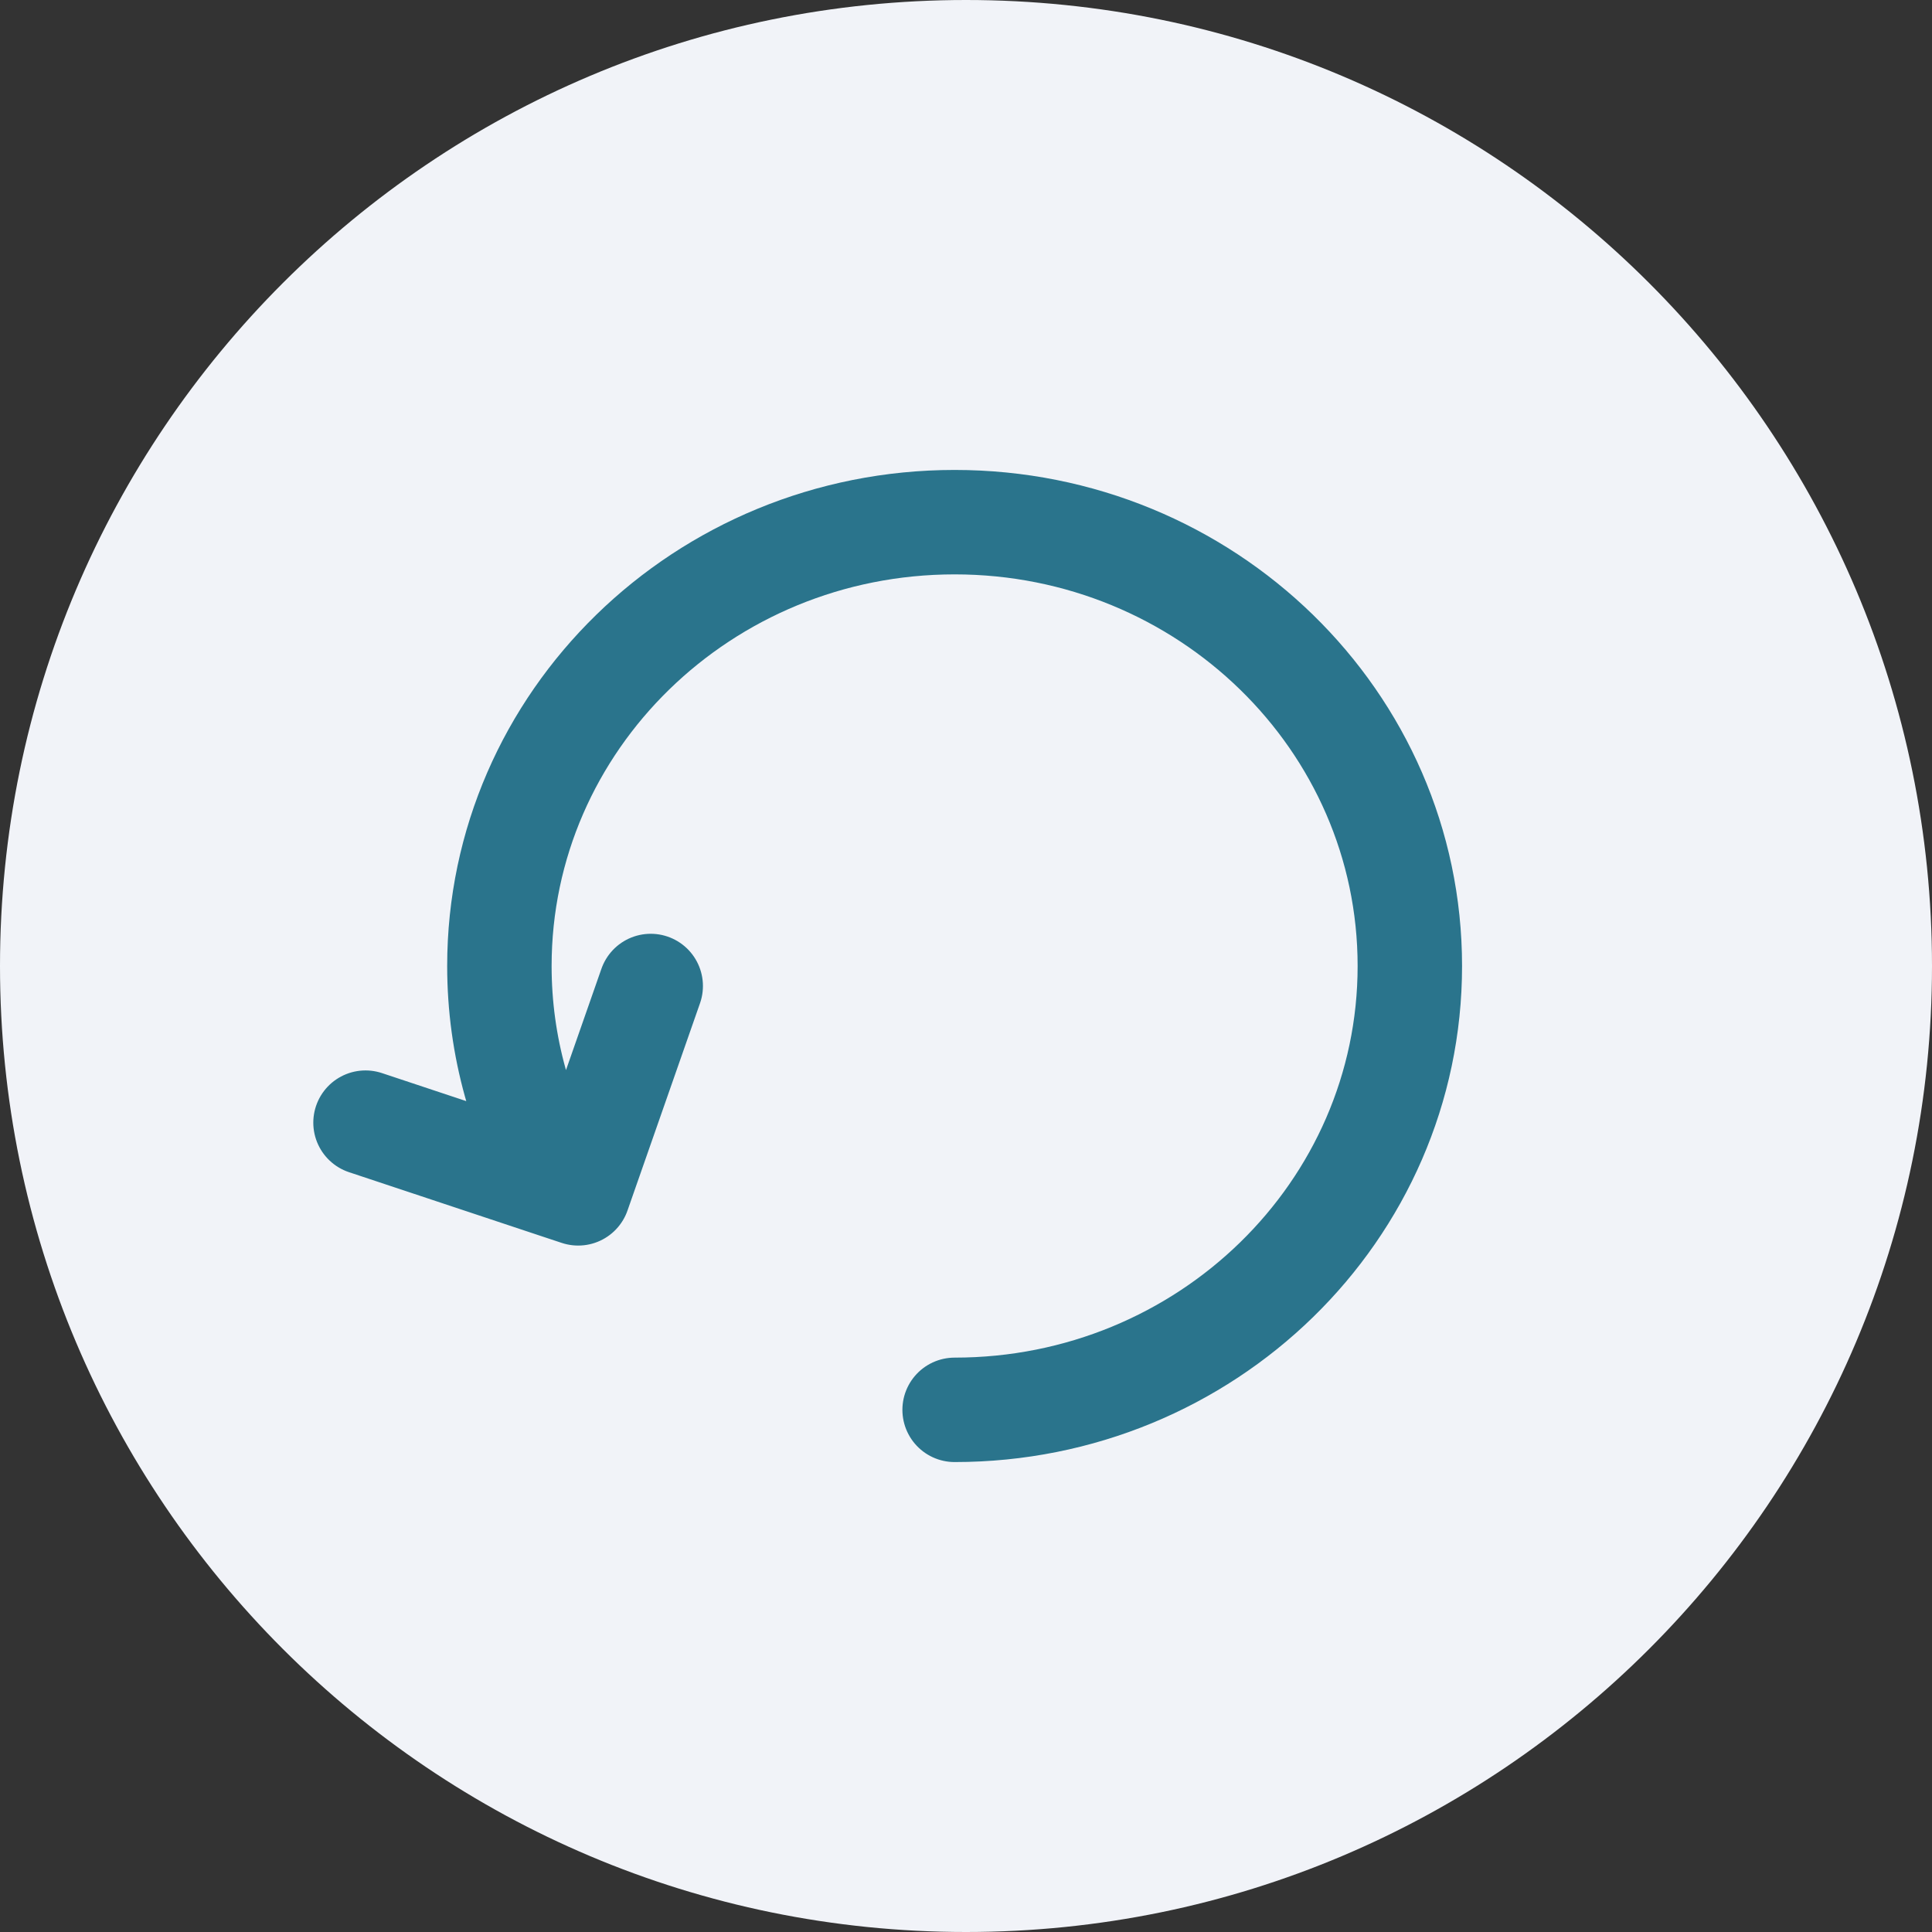 <svg width="37" height="37" viewBox="0 0 37 37" fill="none" xmlns="http://www.w3.org/2000/svg">
<rect x="0" y="0" width="37" height="37" fill="#333333" stroke="none"/>
<g clip-path="url(#clip0_41_5)">
<path d="M18.5 37C28.717 37 37 28.717 37 18.5C37 8.283 28.717 0 18.5 0C8.283 0 0 8.283 0 18.5C0 28.717 8.283 37 18.5 37Z" fill="#F1F3F8"/>
<path d="M18.282 27C23.097 27 27 23.194 27 18.5C27 13.806 23.097 10 18.282 10C13.467 10 9.564 13.806 9.564 18.5C9.564 20.043 9.986 21.491 10.723 22.738M10.723 22.738L7 21.5M10.723 22.738L11.073 22.854L12.462 18.883" stroke="#2A748C" stroke-width="2" stroke-linecap="round" stroke-linejoin="round"/>
</g>
<defs>
<clipPath id="clip0_41_5">
<rect width="37" height="37" fill="white"/>
</clipPath>
</defs>
</svg>
